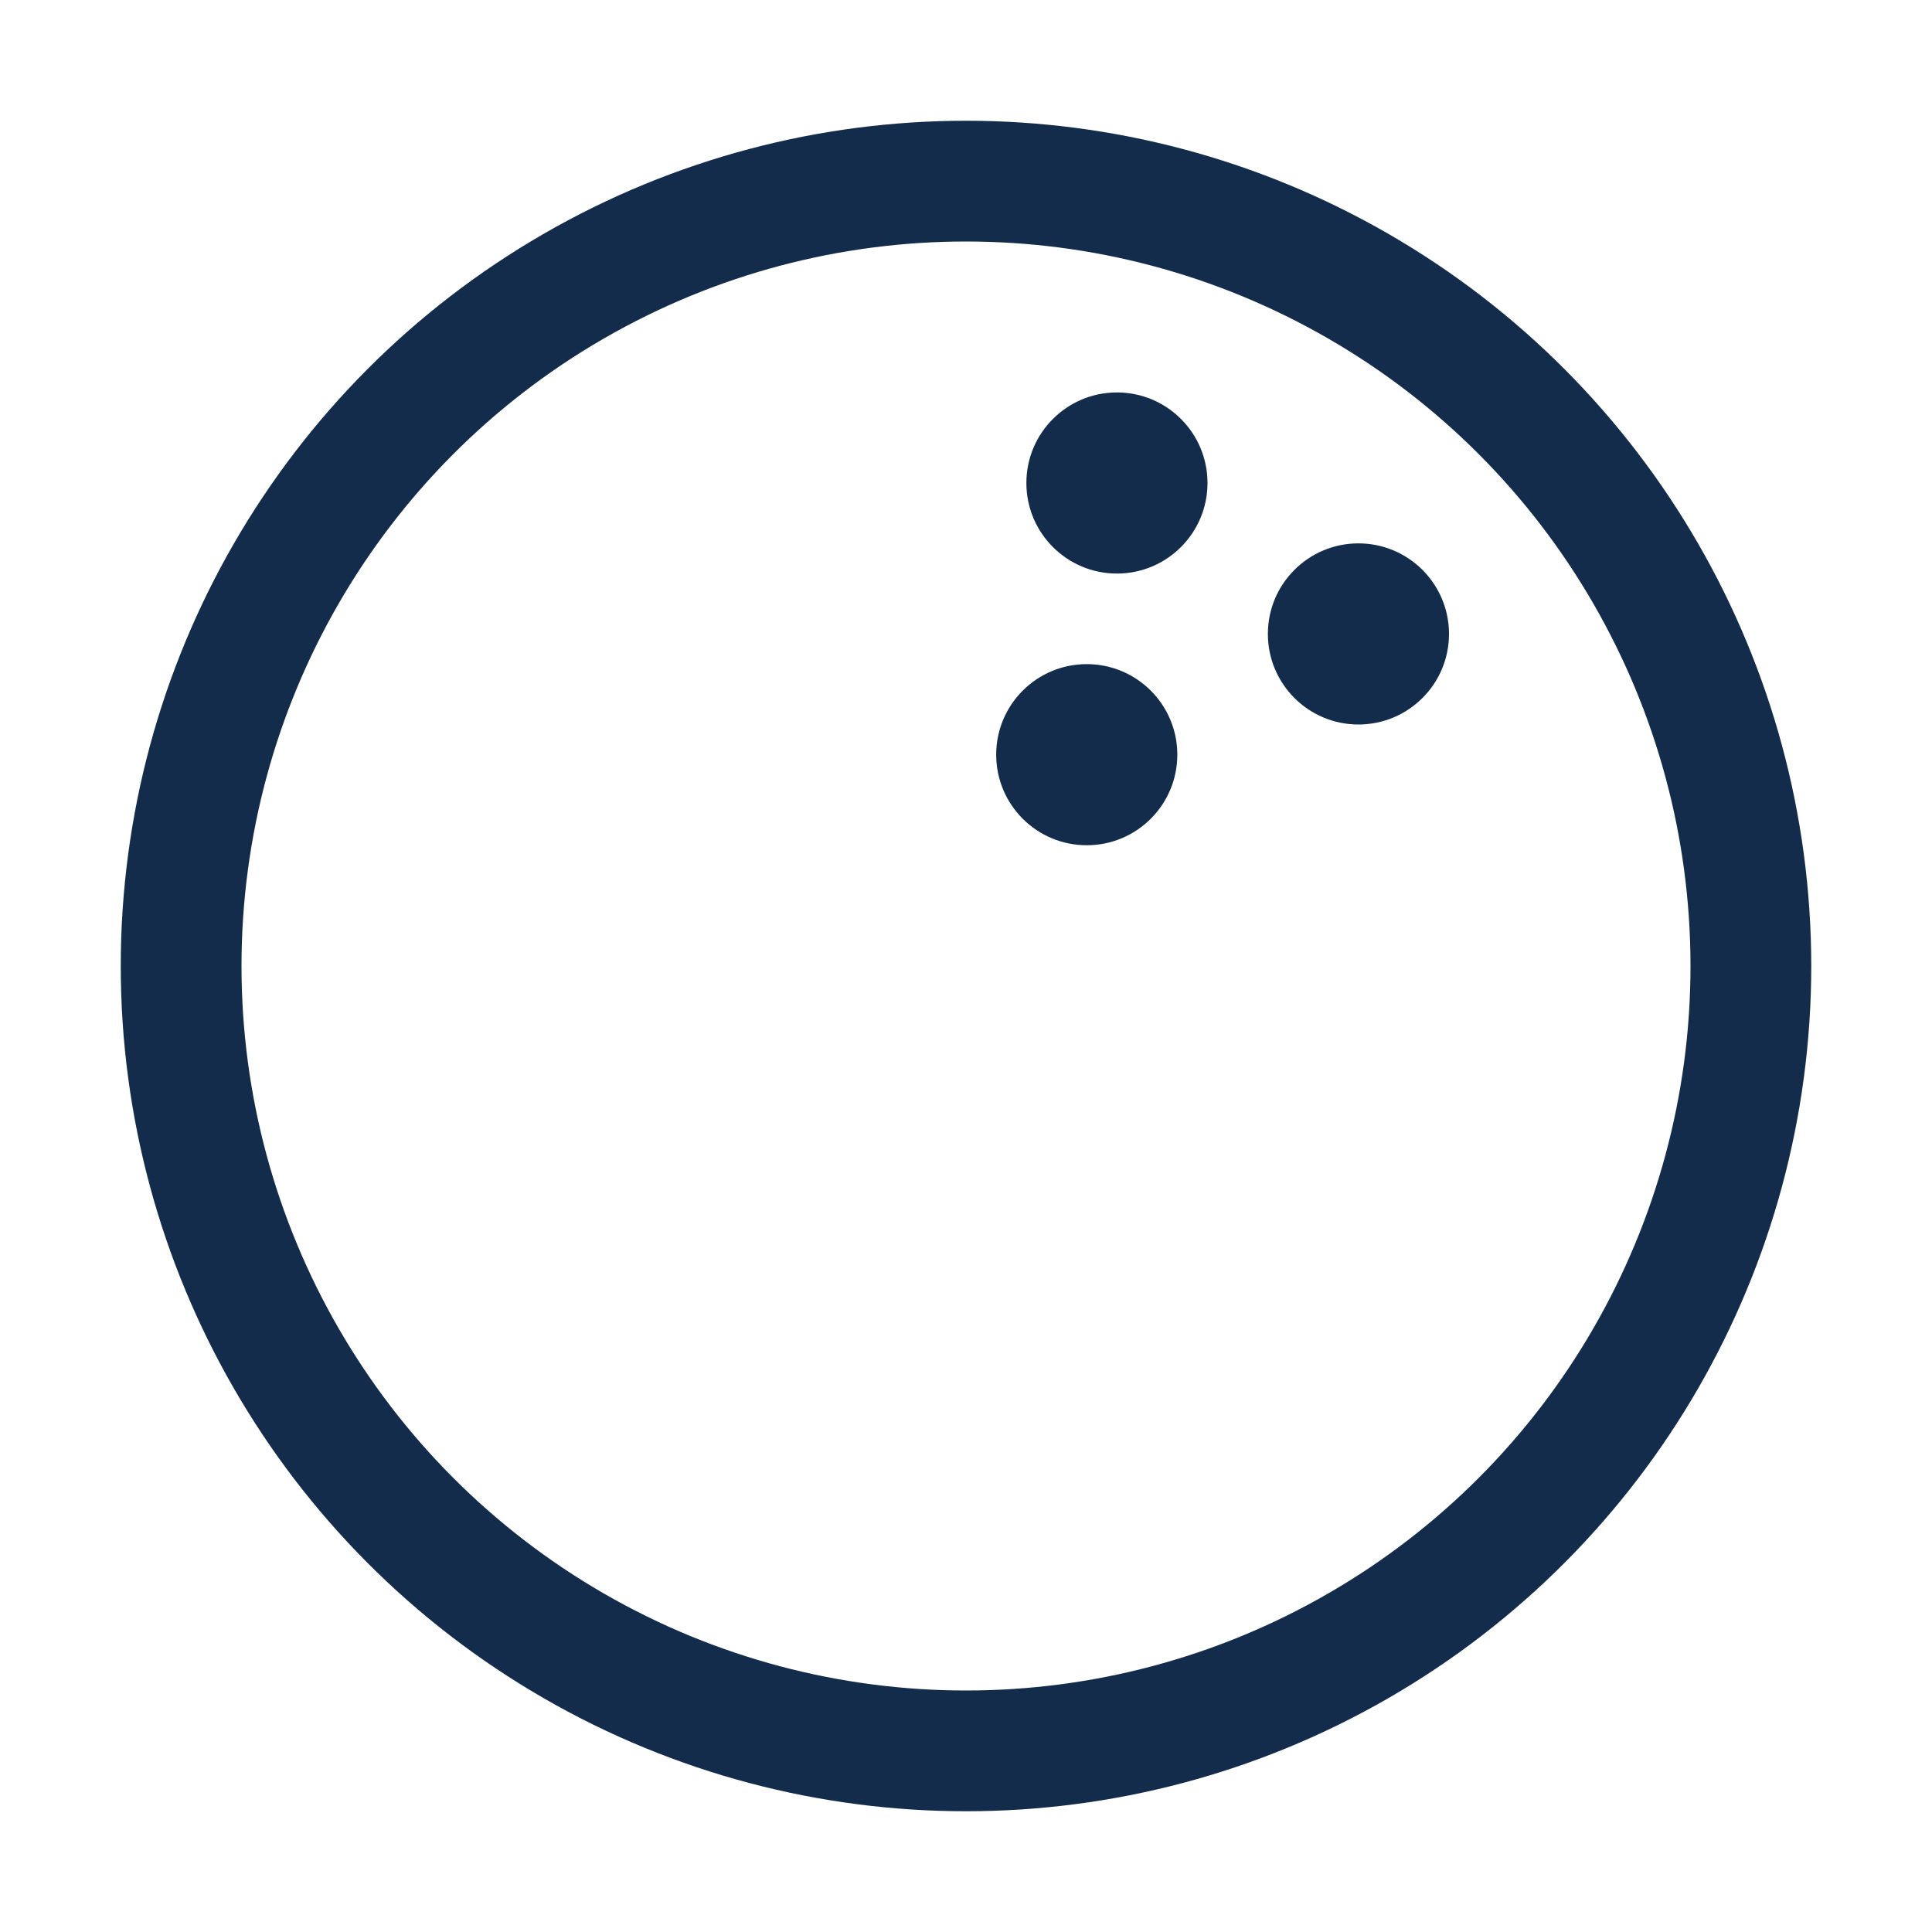 <svg id="icons" viewBox="0 0 512 512" xmlns="http://www.w3.org/2000/svg"><circle cx="256" cy="256" fill="none" r="208" stroke="#132c4c" stroke-miterlimit="10" stroke-width="32px" stroke-linecap="butt" original-stroke="#000000"></circle><circle cx="288" cy="200" r="24" fill="#132c4c" opacity="1" original-fill="#000000"></circle><circle cx="296" cy="128" r="24" fill="#132c4c" opacity="1" original-fill="#000000"></circle><circle cx="360" cy="168" r="24" fill="#132c4c" opacity="1" original-fill="#000000"></circle></svg>